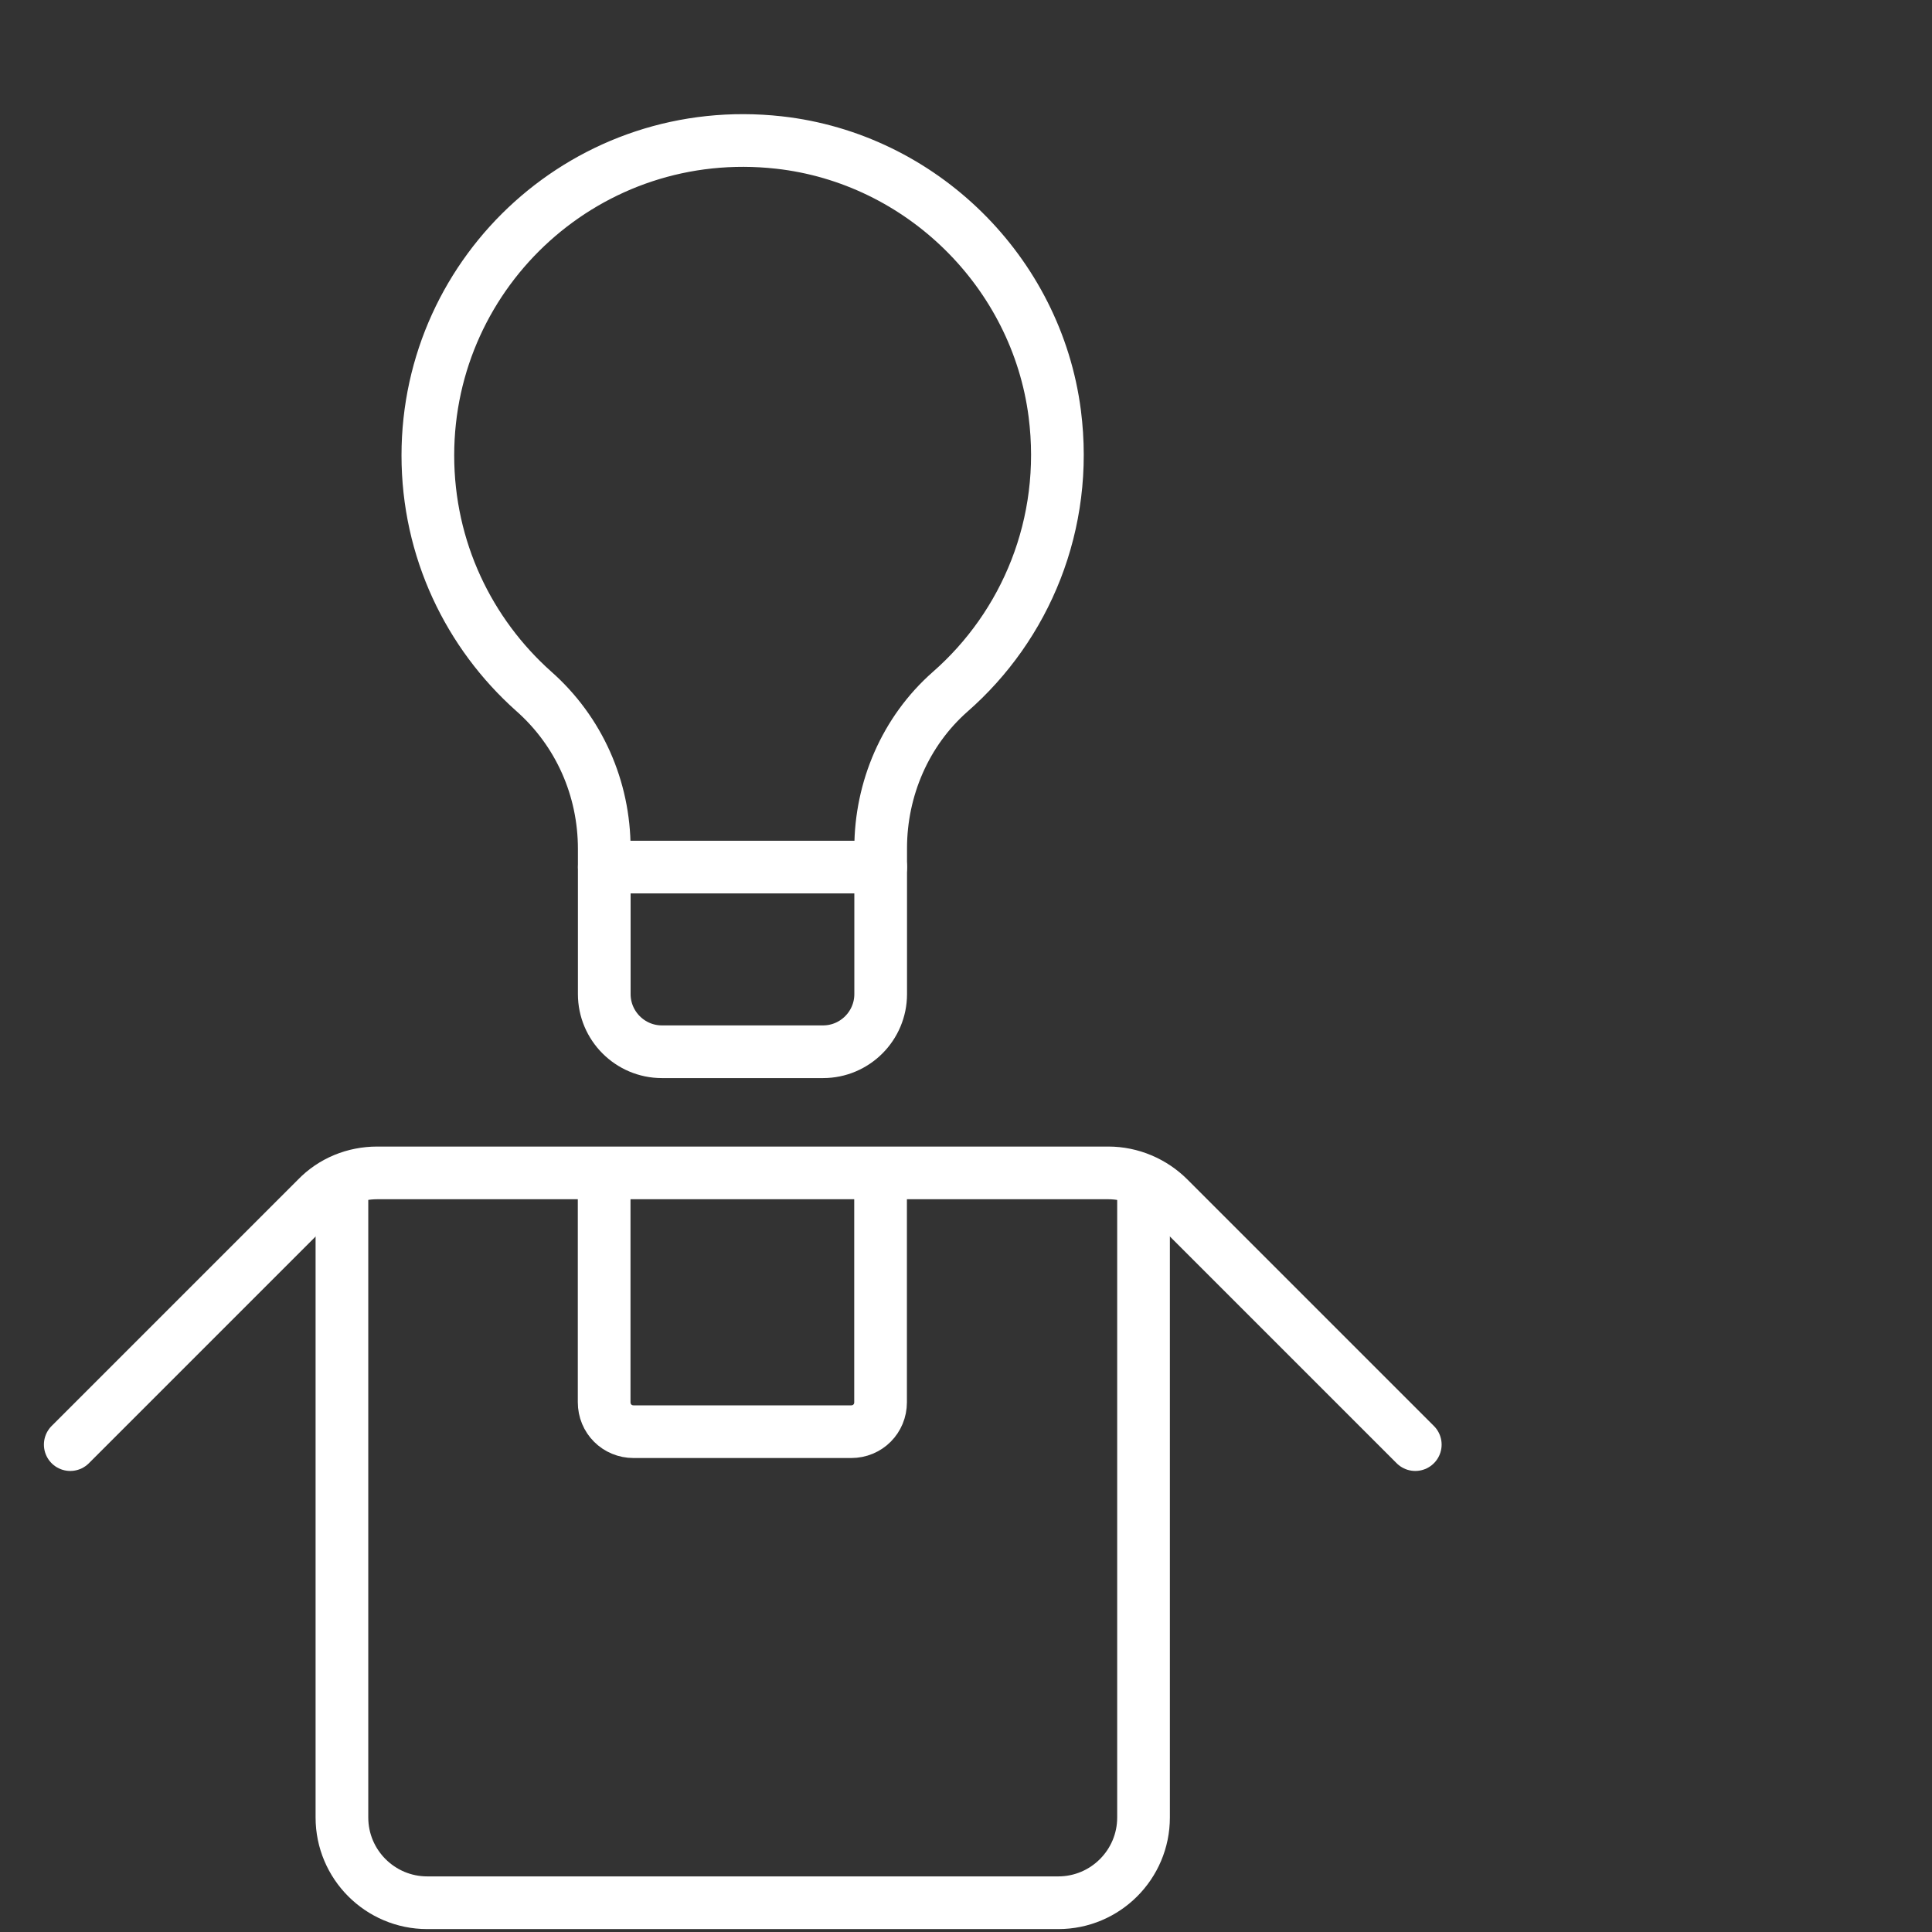 <?xml version="1.0" encoding="UTF-8"?> <svg xmlns="http://www.w3.org/2000/svg" width="55" height="55" viewBox="0 0 55 55" fill="none"><rect x="0" y="0" width="55" height="55" fill="#333333" stroke="none"/><path d="M25.068 33.742V39.919C25.068 40.388 24.7 40.757 24.231 40.757H18.036C17.568 40.757 17.199 40.388 17.199 39.919V33.742" stroke="white" stroke-width="1.5" stroke-linecap="round" stroke-linejoin="round"></path><path d="M32.554 33.842V51.74C32.554 53.079 31.466 54.167 30.127 54.167H12.162C10.823 54.167 9.734 53.079 9.734 51.74V33.842" stroke="white" stroke-width="1.5" stroke-linecap="round" stroke-linejoin="round"></path><path d="M40.29 41.125L33.275 34.11C32.823 33.658 32.203 33.39 31.55 33.39H10.739C10.087 33.39 9.467 33.641 9.015 34.11L2 41.125" stroke="white" stroke-width="1.5" stroke-linecap="round" stroke-linejoin="round"></path><path d="M17.202 24.165V28.3C17.202 29.204 17.939 29.941 18.843 29.941H23.43C24.335 29.941 25.071 29.204 25.071 28.3C25.071 27.145 25.071 25.555 25.071 24.148C25.071 22.457 25.774 20.817 27.047 19.695C29.19 17.82 30.429 14.923 30.027 11.776C29.508 7.741 26.227 4.509 22.175 4.057C16.767 3.455 12.18 7.674 12.18 12.964C12.18 15.643 13.352 18.037 15.193 19.678C16.483 20.817 17.202 22.441 17.202 24.165V24.165Z" stroke="white" stroke-width="1.5" stroke-linecap="round" stroke-linejoin="round"></path><path d="M17.203 24.684H25.072" stroke="white" stroke-width="1.5" stroke-linecap="round" stroke-linejoin="round"></path></svg> 